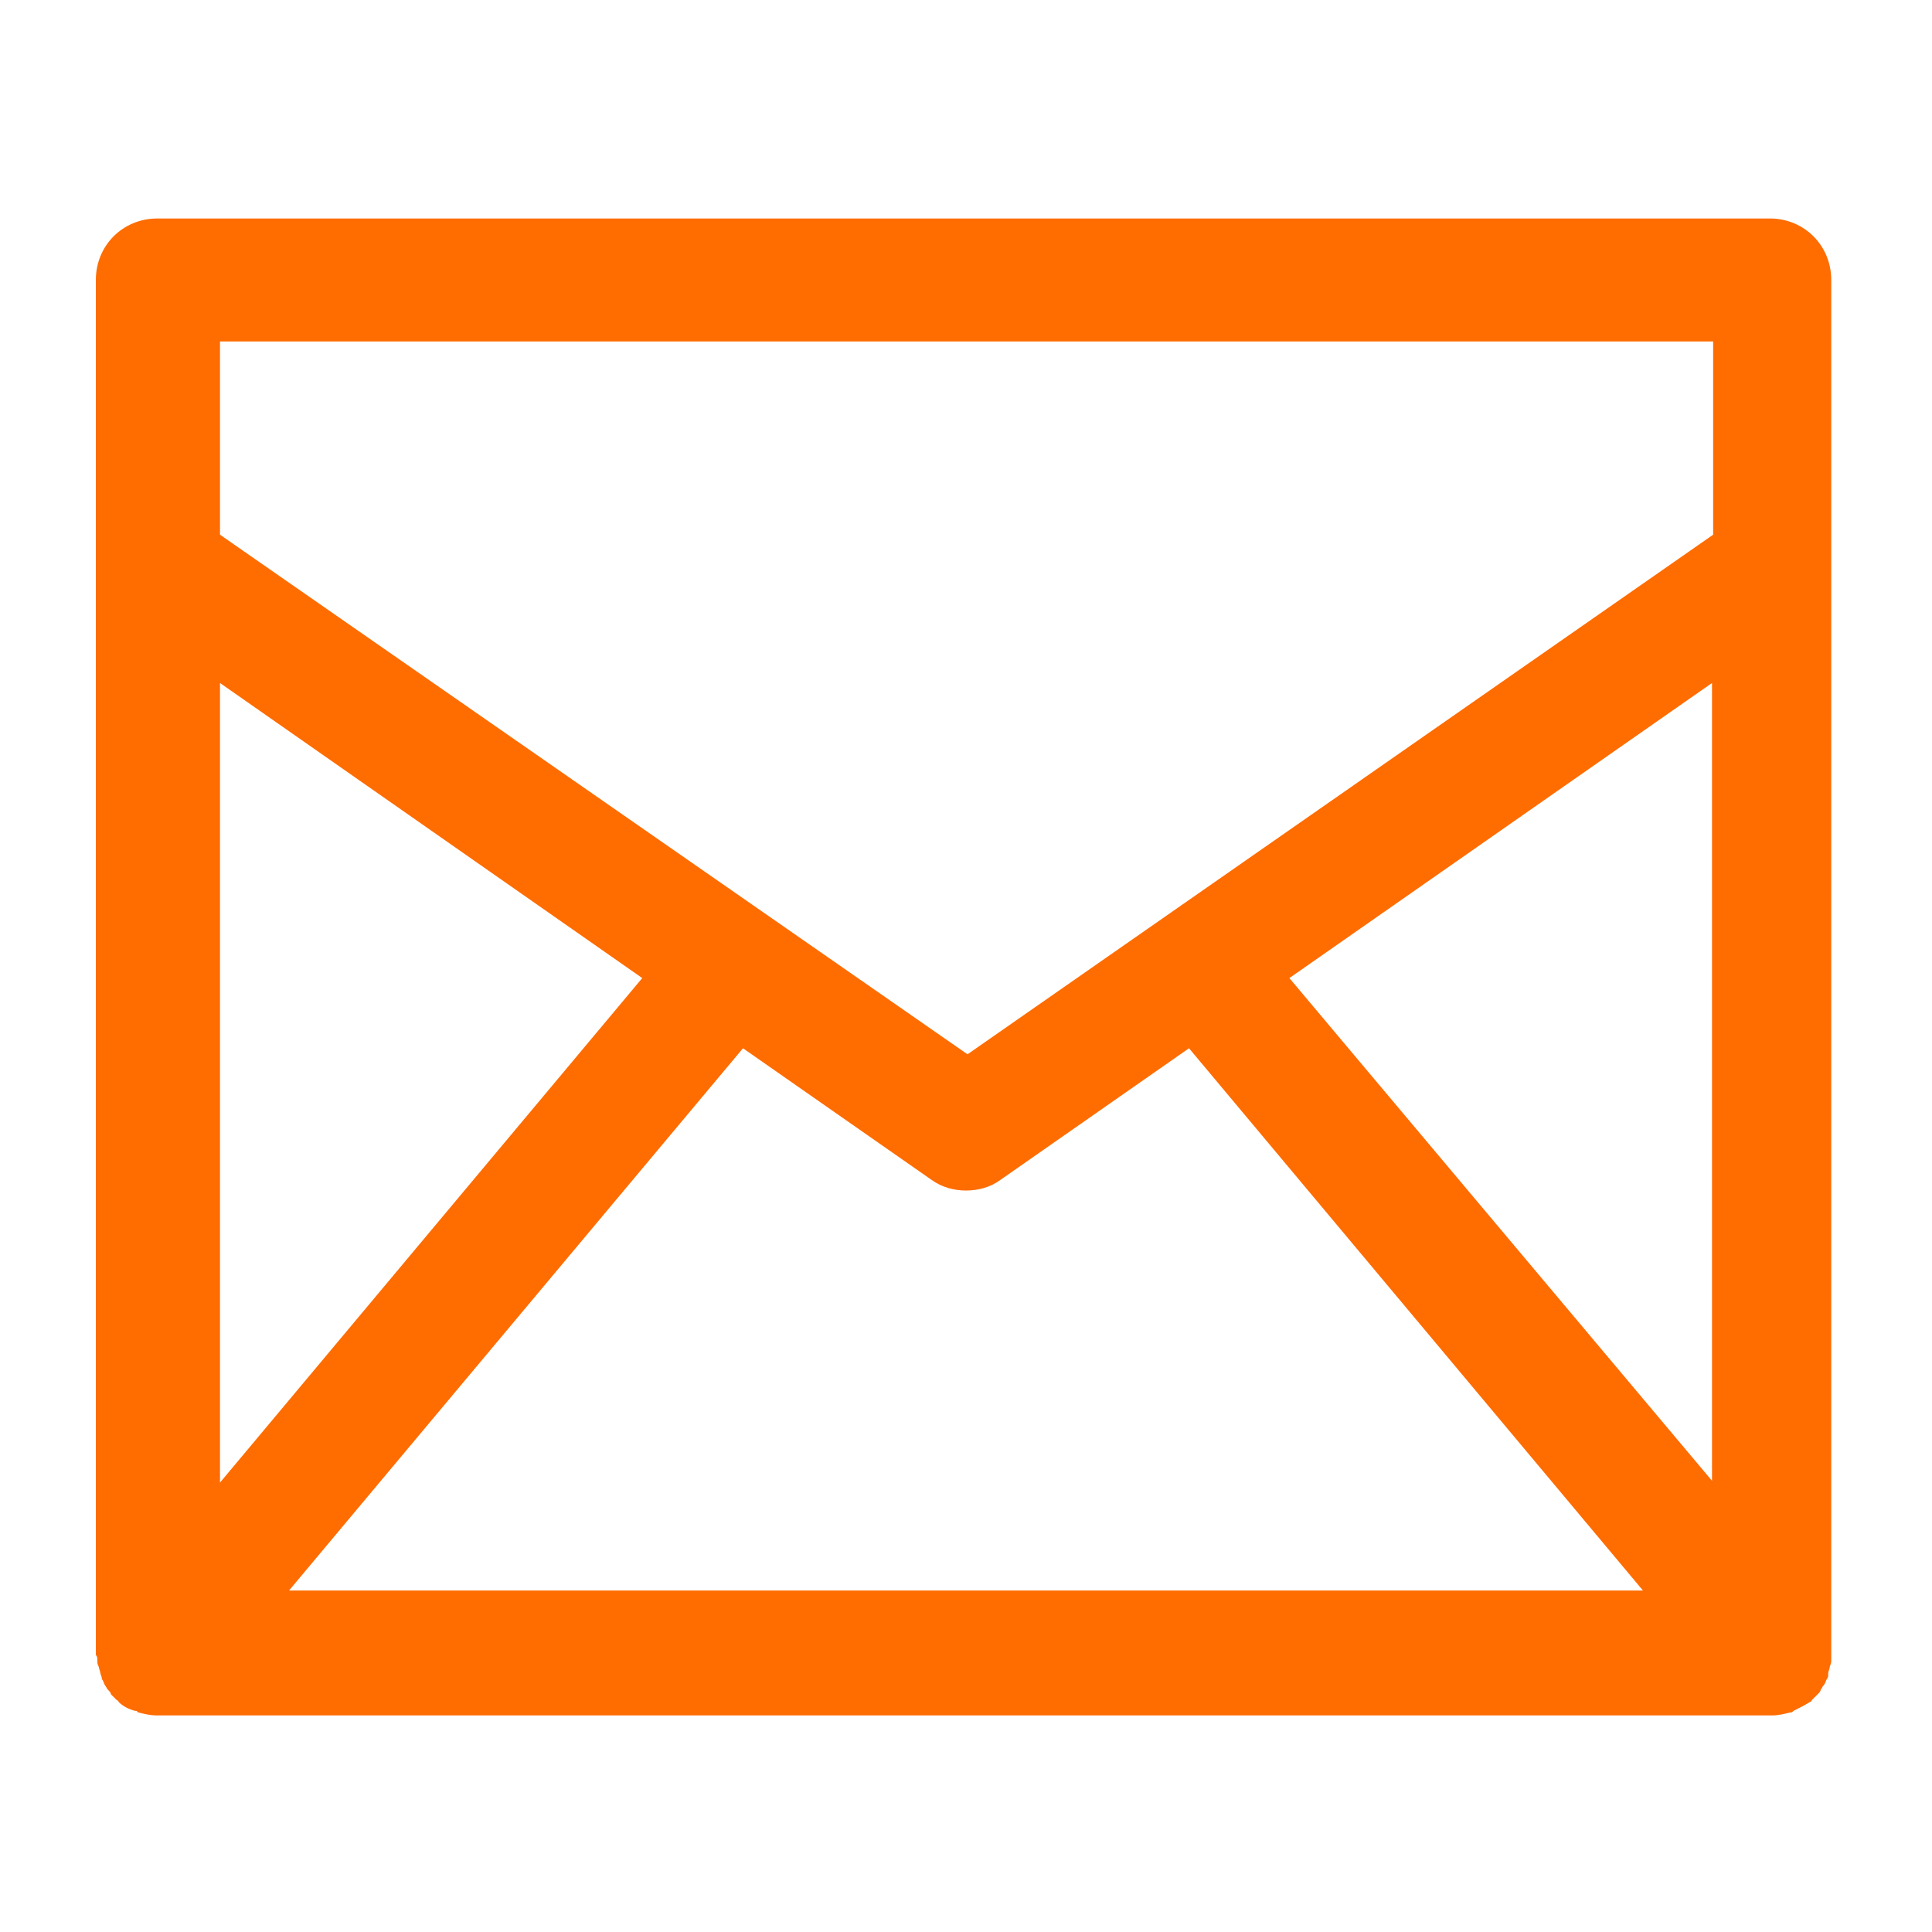 <?xml version="1.0" encoding="utf-8"?>
<!-- Generator: Adobe Illustrator 23.0.3, SVG Export Plug-In . SVG Version: 6.00 Build 0)  -->
<svg version="1.1" id="Camada_1" xmlns="http://www.w3.org/2000/svg" xmlns:xlink="http://www.w3.org/1999/xlink" x="0px" y="0px"
	 viewBox="0 0 512 512" style="enable-background:new 0 0 512 512;" xml:space="preserve">
<style type="text/css">
	.st0{fill:#FF6C00;}
</style>
<g>
	<path class="st0" d="M25.8,440.2c0,0.4,0,0.8,0.4,1.6c0,0.4,0.4,1.2,0.4,1.6c0,0.4,0.4,0.8,0.4,1.6c0.4,0.4,0.4,0.8,0.8,1.6
		c0.4,0.4,0.4,0.8,0.8,1.2c0.4,0.4,0.8,0.8,0.8,1.2c0.4,0.4,0.8,0.8,1.2,1.2l0.4,0.4c0,0,0.4,0,0.4,0.4c1.2,1.2,2.8,2,4.4,2.4
		c0.4,0,0.4,0,0.8,0.4c1.6,0.4,3.2,0.8,4.8,0.8l0,0h428.3l0,0c1.6,0,3.2-0.4,4.8-0.8c0.4,0,0.4,0,0.8-0.4c1.6-0.8,3.2-1.6,4.4-2.4
		c0,0,0.4,0,0.4-0.4l0.4-0.4c0.4-0.4,0.8-0.8,1.2-1.2c0.4-0.4,0.8-0.8,0.8-1.2c0.4-0.4,0.4-0.8,0.8-1.2c0.4-0.4,0.4-0.8,0.8-1.6
		c0.4-0.4,0.4-0.8,0.4-1.6c0-0.4,0.4-1.2,0.4-1.6c0-0.4,0.4-0.8,0.4-1.6c0-0.4,0-1.2,0-1.6s0-0.4,0-0.8V74.2
		c0-9.1-7.1-16.3-16.3-16.3H41.7c-9.1,0-16.3,7.1-16.3,16.3v363.6c0,0.4,0,0.4,0,0.8C25.8,439,25.8,439.4,25.8,440.2L25.8,440.2z
		 M76.6,421.5l120.3-143.7l50,34.9c2.8,2,6,2.8,9.1,2.8s6.4-0.8,9.1-2.8l50-34.9l120.3,143.7L76.6,421.5L76.6,421.5z M454.1,392.9
		L341.7,259.2L453.7,181v211.9L454.1,392.9z M58.3,90.5h395.7v51.2L256.4,279.4L58.3,141.7L58.3,90.5L58.3,90.5z M58.3,181
		l111.9,78.2L58.3,392.9V181L58.3,181z"/>
</g>
</svg>
